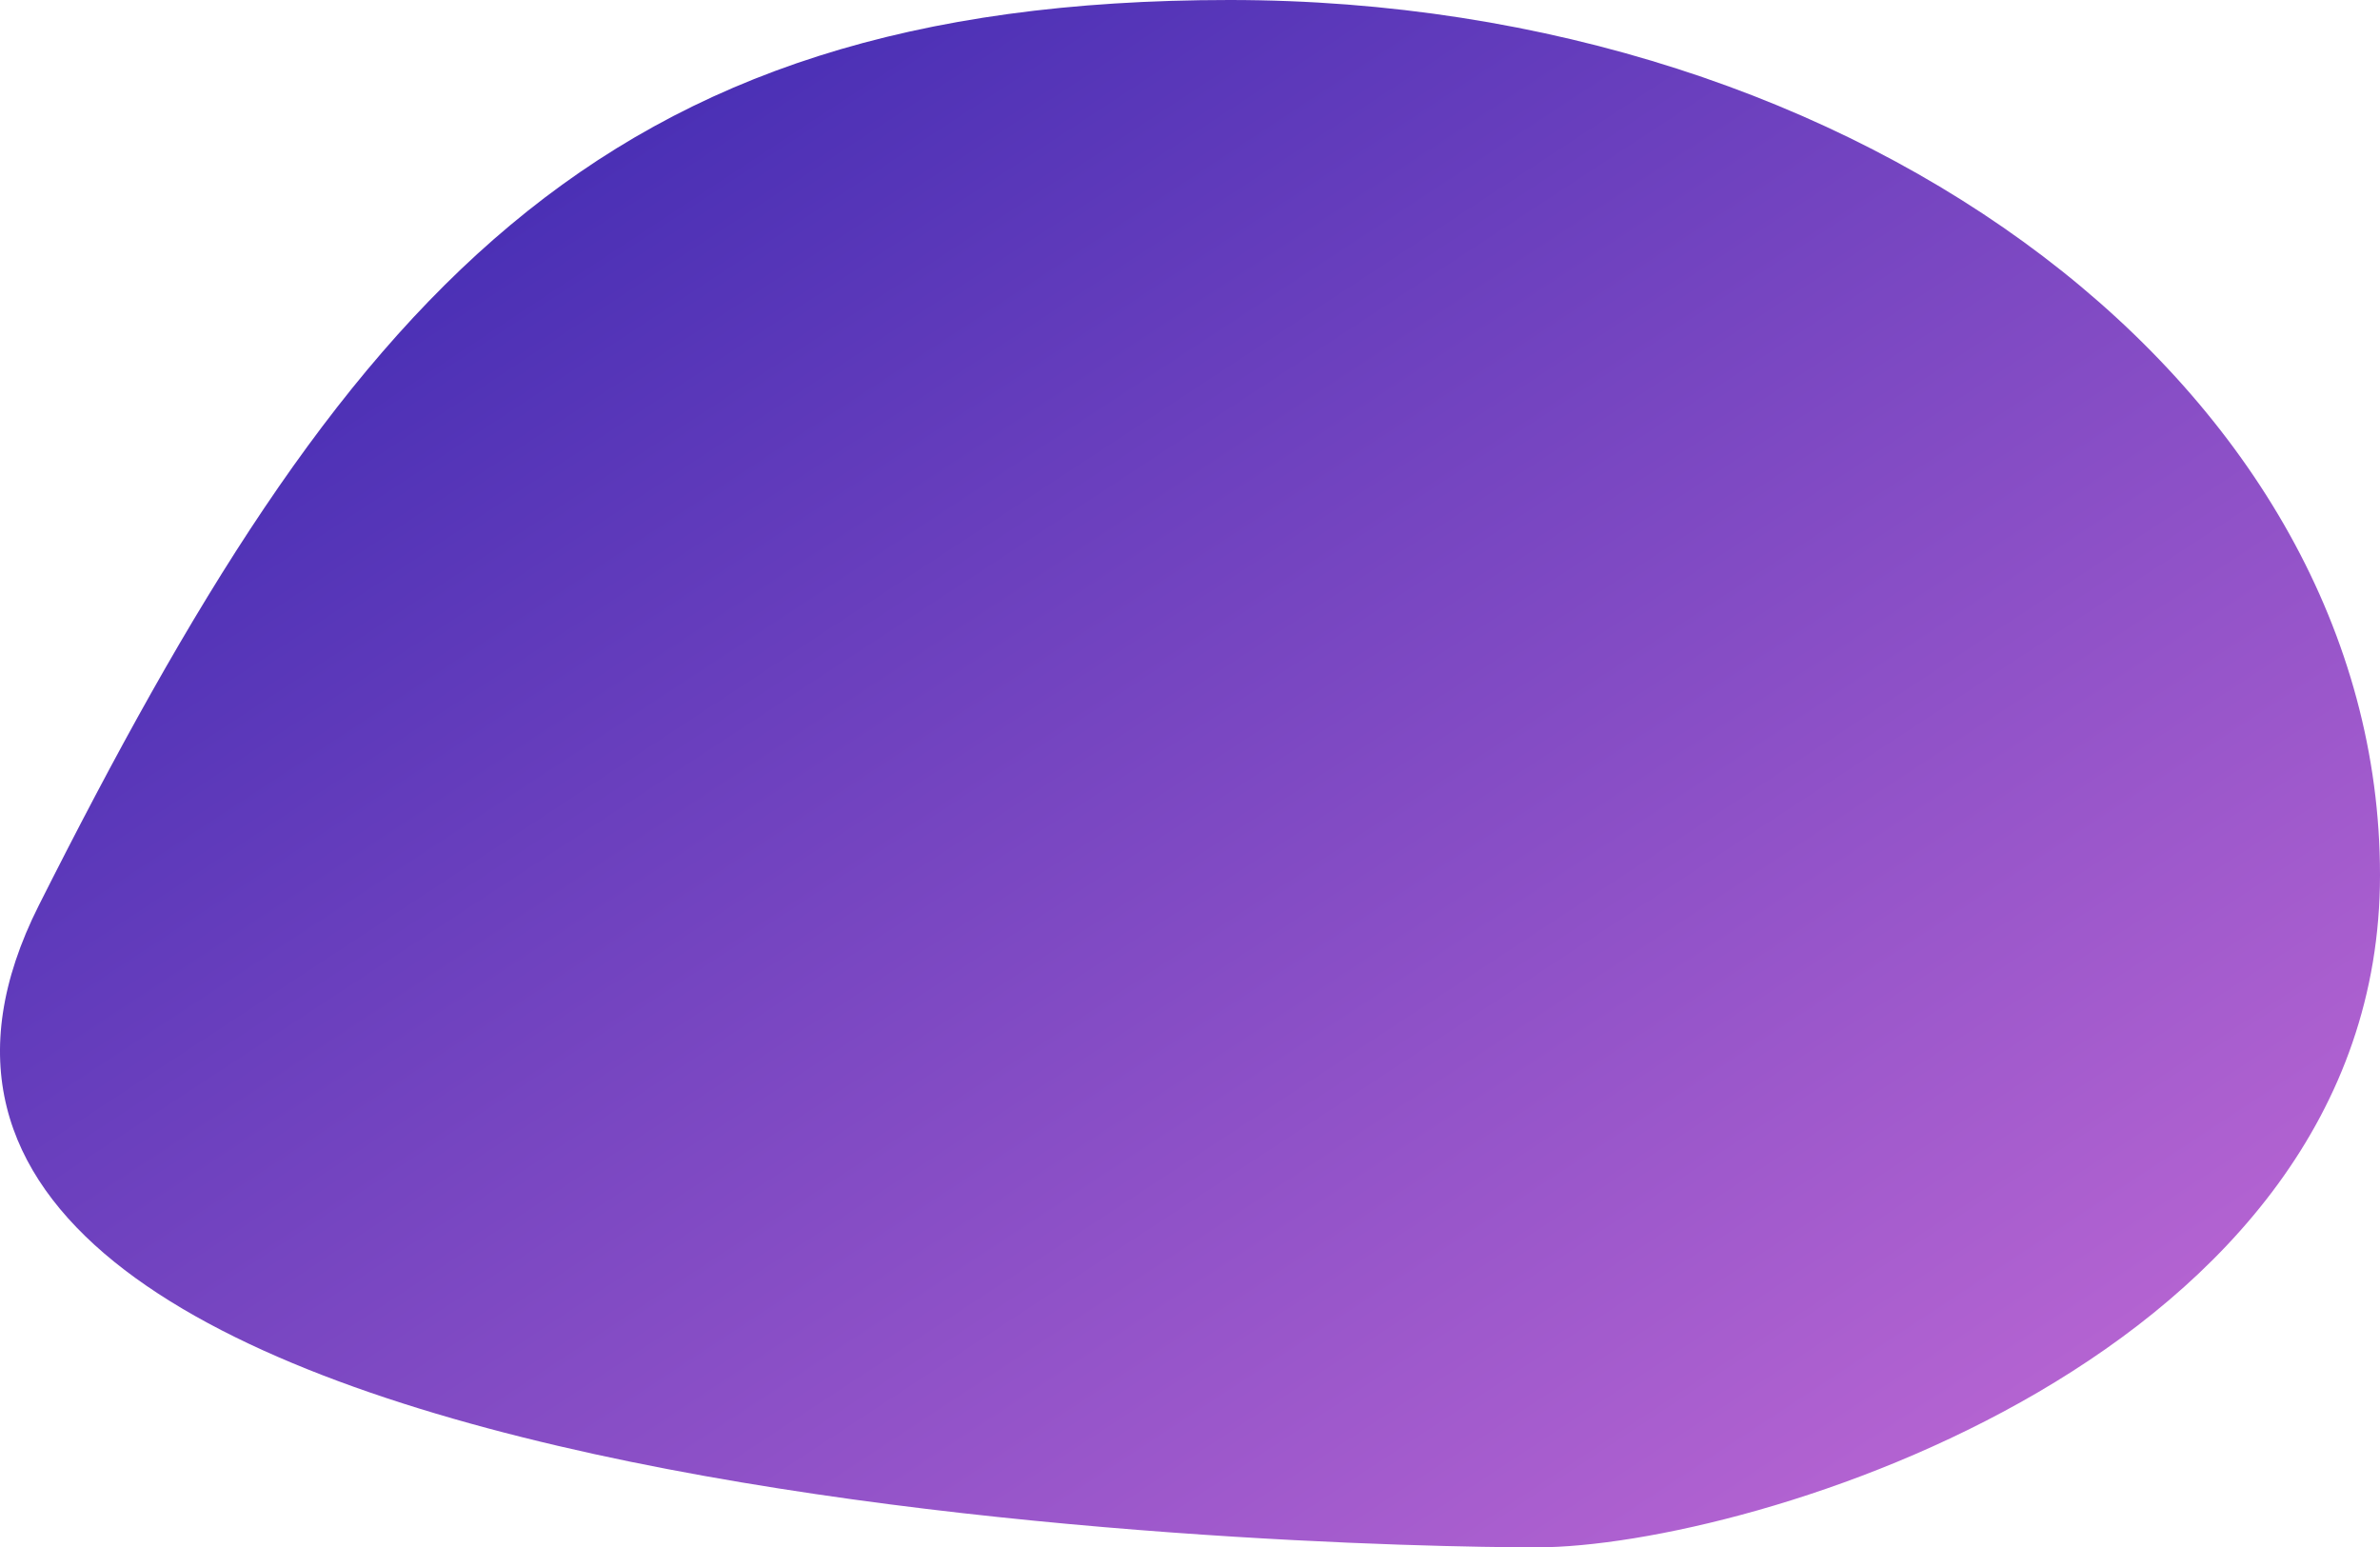 <?xml version="1.0" encoding="UTF-8"?> <svg xmlns="http://www.w3.org/2000/svg" width="4196" height="2728" viewBox="0 0 4196 2728" fill="none"> <g clip-path="url(#clip0_5_1566)"> <path fill-rule="evenodd" clip-rule="evenodd" d="M2709.4 2728C3082.72 2728 4196 2394.71 4196 1542.7C4196 690.69 3287.81 0 2167.51 0C1047.2 0 607.273 525.852 68.472 1596.13C-470.328 2666.41 2336.08 2728 2709.4 2728Z" fill="url(#paint0_linear_5_1566)"></path> </g> <defs> <linearGradient id="paint0_linear_5_1566" x1="0" y1="0" x2="2553.37" y2="3888.9" gradientUnits="userSpaceOnUse"> <stop stop-color="#3023AE"></stop> <stop offset="1" stop-color="#C86DD7"></stop> </linearGradient> <clipPath id="clip0_5_1566"> <rect width="1049" height="682" fill="white" transform="scale(4)"></rect> </clipPath> </defs> </svg> 